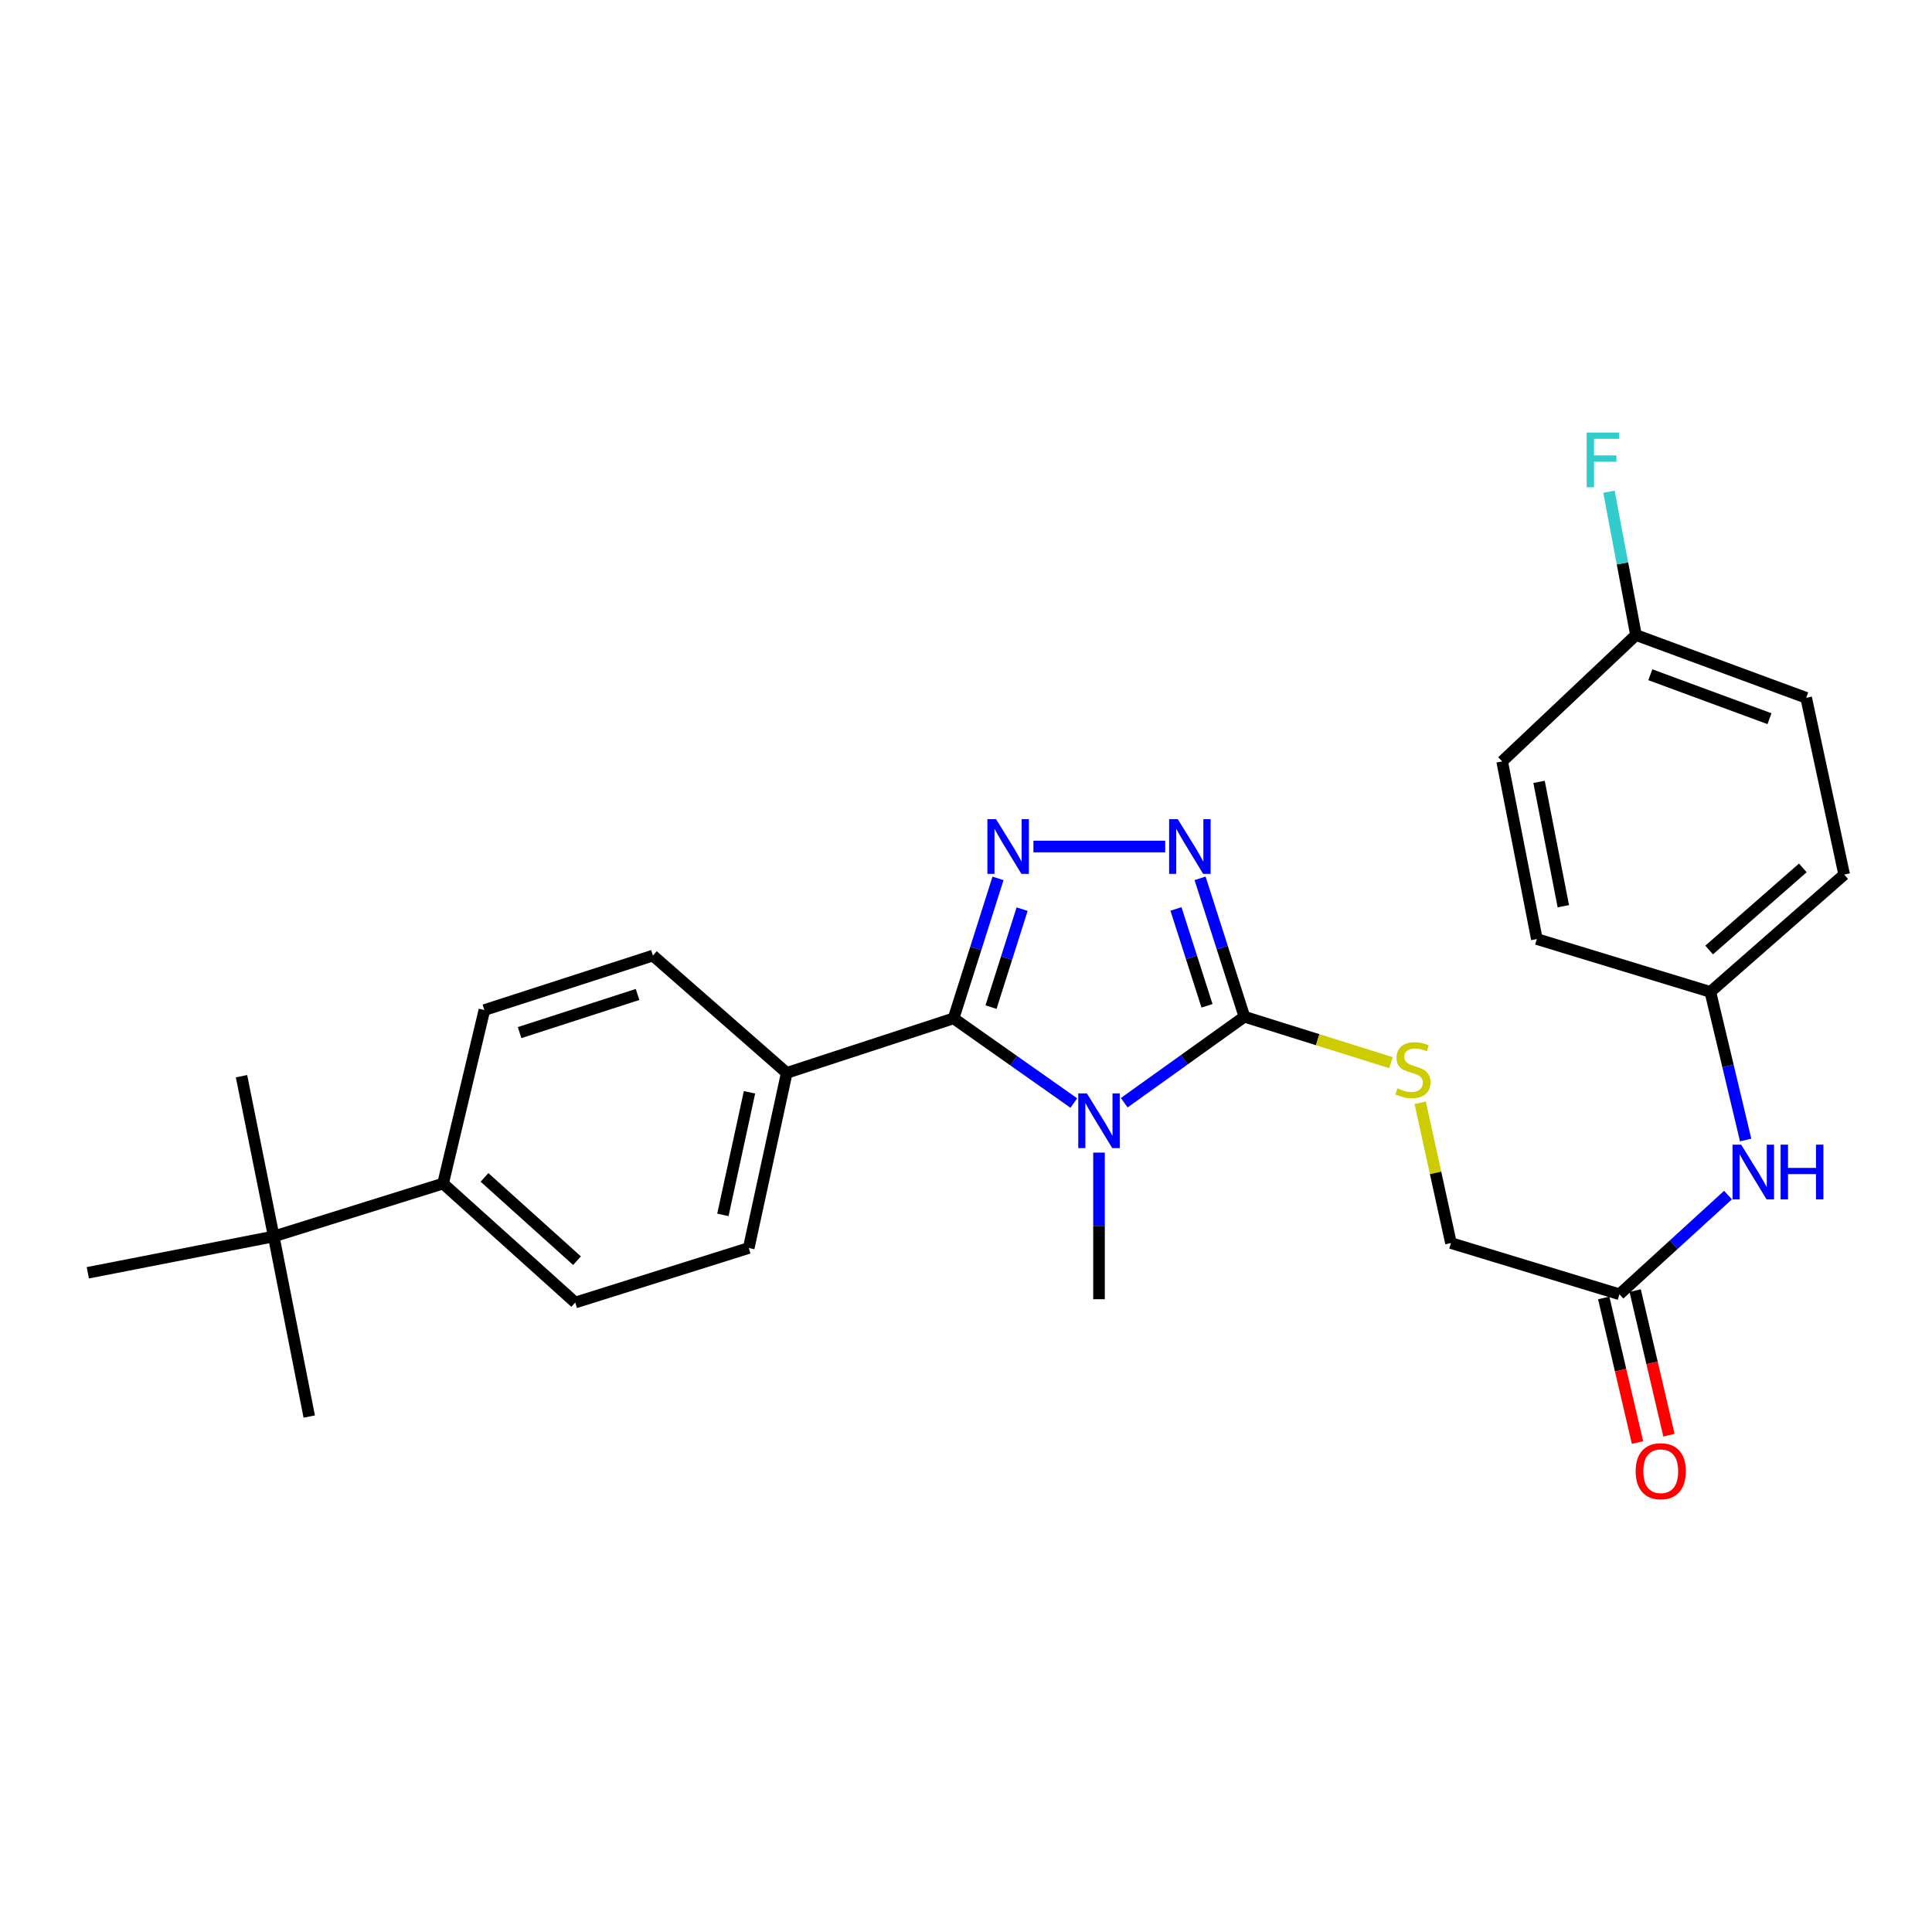 <?xml version='1.0' encoding='iso-8859-1'?>
<svg version='1.1' baseProfile='full'
              xmlns='http://www.w3.org/2000/svg'
                      xmlns:rdkit='http://www.rdkit.org/xml'
                      xmlns:xlink='http://www.w3.org/1999/xlink'
                  xml:space='preserve'
width='1000px' height='1000px' viewBox='0 0 1000 1000'>
<!-- END OF HEADER -->
<rect style='opacity:1.0;fill:#FFFFFF;stroke:none' width='1000' height='1000' x='0' y='0'> </rect>
<path class='bond-0' d='M 555.806,570.928 L 524.691,549.012' style='fill:none;fill-rule:evenodd;stroke:#0000FF;stroke-width:6px;stroke-linecap:butt;stroke-linejoin:miter;stroke-opacity:1' />
<path class='bond-0' d='M 524.691,549.012 L 493.576,527.095' style='fill:none;fill-rule:evenodd;stroke:#000000;stroke-width:6px;stroke-linecap:butt;stroke-linejoin:miter;stroke-opacity:1' />
<path class='bond-2' d='M 581.901,570.771 L 613.001,548.511' style='fill:none;fill-rule:evenodd;stroke:#0000FF;stroke-width:6px;stroke-linecap:butt;stroke-linejoin:miter;stroke-opacity:1' />
<path class='bond-2' d='M 613.001,548.511 L 644.101,526.251' style='fill:none;fill-rule:evenodd;stroke:#000000;stroke-width:6px;stroke-linecap:butt;stroke-linejoin:miter;stroke-opacity:1' />
<path class='bond-16' d='M 568.847,596.583 L 568.847,634.53' style='fill:none;fill-rule:evenodd;stroke:#0000FF;stroke-width:6px;stroke-linecap:butt;stroke-linejoin:miter;stroke-opacity:1' />
<path class='bond-16' d='M 568.847,634.53 L 568.847,672.477' style='fill:none;fill-rule:evenodd;stroke:#000000;stroke-width:6px;stroke-linecap:butt;stroke-linejoin:miter;stroke-opacity:1' />
<path class='bond-1' d='M 493.576,527.095 L 505.074,490.869' style='fill:none;fill-rule:evenodd;stroke:#000000;stroke-width:6px;stroke-linecap:butt;stroke-linejoin:miter;stroke-opacity:1' />
<path class='bond-1' d='M 505.074,490.869 L 516.572,454.642' style='fill:none;fill-rule:evenodd;stroke:#0000FF;stroke-width:6px;stroke-linecap:butt;stroke-linejoin:miter;stroke-opacity:1' />
<path class='bond-1' d='M 512.953,521.283 L 521.002,495.924' style='fill:none;fill-rule:evenodd;stroke:#000000;stroke-width:6px;stroke-linecap:butt;stroke-linejoin:miter;stroke-opacity:1' />
<path class='bond-1' d='M 521.002,495.924 L 529.05,470.565' style='fill:none;fill-rule:evenodd;stroke:#0000FF;stroke-width:6px;stroke-linecap:butt;stroke-linejoin:miter;stroke-opacity:1' />
<path class='bond-5' d='M 493.576,527.095 L 407.219,555.327' style='fill:none;fill-rule:evenodd;stroke:#000000;stroke-width:6px;stroke-linecap:butt;stroke-linejoin:miter;stroke-opacity:1' />
<path class='bond-27' d='M 534.899,438.149 L 603.114,438.149' style='fill:none;fill-rule:evenodd;stroke:#0000FF;stroke-width:6px;stroke-linecap:butt;stroke-linejoin:miter;stroke-opacity:1' />
<path class='bond-3' d='M 644.101,526.251 L 632.628,490.436' style='fill:none;fill-rule:evenodd;stroke:#000000;stroke-width:6px;stroke-linecap:butt;stroke-linejoin:miter;stroke-opacity:1' />
<path class='bond-3' d='M 632.628,490.436 L 621.155,454.622' style='fill:none;fill-rule:evenodd;stroke:#0000FF;stroke-width:6px;stroke-linecap:butt;stroke-linejoin:miter;stroke-opacity:1' />
<path class='bond-3' d='M 624.745,520.604 L 616.714,495.534' style='fill:none;fill-rule:evenodd;stroke:#000000;stroke-width:6px;stroke-linecap:butt;stroke-linejoin:miter;stroke-opacity:1' />
<path class='bond-3' d='M 616.714,495.534 L 608.683,470.464' style='fill:none;fill-rule:evenodd;stroke:#0000FF;stroke-width:6px;stroke-linecap:butt;stroke-linejoin:miter;stroke-opacity:1' />
<path class='bond-4' d='M 644.101,526.251 L 682.032,538.144' style='fill:none;fill-rule:evenodd;stroke:#000000;stroke-width:6px;stroke-linecap:butt;stroke-linejoin:miter;stroke-opacity:1' />
<path class='bond-4' d='M 682.032,538.144 L 719.964,550.037' style='fill:none;fill-rule:evenodd;stroke:#CCCC00;stroke-width:6px;stroke-linecap:butt;stroke-linejoin:miter;stroke-opacity:1' />
<path class='bond-15' d='M 735.095,570.779 L 743.053,607.09' style='fill:none;fill-rule:evenodd;stroke:#CCCC00;stroke-width:6px;stroke-linecap:butt;stroke-linejoin:miter;stroke-opacity:1' />
<path class='bond-15' d='M 743.053,607.09 L 751.011,643.401' style='fill:none;fill-rule:evenodd;stroke:#000000;stroke-width:6px;stroke-linecap:butt;stroke-linejoin:miter;stroke-opacity:1' />
<path class='bond-11' d='M 407.219,555.327 L 337.945,494.603' style='fill:none;fill-rule:evenodd;stroke:#000000;stroke-width:6px;stroke-linecap:butt;stroke-linejoin:miter;stroke-opacity:1' />
<path class='bond-12' d='M 407.219,555.327 L 387.547,645.963' style='fill:none;fill-rule:evenodd;stroke:#000000;stroke-width:6px;stroke-linecap:butt;stroke-linejoin:miter;stroke-opacity:1' />
<path class='bond-12' d='M 387.938,565.378 L 374.168,628.823' style='fill:none;fill-rule:evenodd;stroke:#000000;stroke-width:6px;stroke-linecap:butt;stroke-linejoin:miter;stroke-opacity:1' />
<path class='bond-6' d='M 838.221,669.915 L 751.011,643.401' style='fill:none;fill-rule:evenodd;stroke:#000000;stroke-width:6px;stroke-linecap:butt;stroke-linejoin:miter;stroke-opacity:1' />
<path class='bond-7' d='M 838.221,669.915 L 866.316,644.249' style='fill:none;fill-rule:evenodd;stroke:#000000;stroke-width:6px;stroke-linecap:butt;stroke-linejoin:miter;stroke-opacity:1' />
<path class='bond-7' d='M 866.316,644.249 L 894.41,618.583' style='fill:none;fill-rule:evenodd;stroke:#0000FF;stroke-width:6px;stroke-linecap:butt;stroke-linejoin:miter;stroke-opacity:1' />
<path class='bond-10' d='M 830.086,671.817 L 838.832,709.232' style='fill:none;fill-rule:evenodd;stroke:#000000;stroke-width:6px;stroke-linecap:butt;stroke-linejoin:miter;stroke-opacity:1' />
<path class='bond-10' d='M 838.832,709.232 L 847.578,746.647' style='fill:none;fill-rule:evenodd;stroke:#FF0000;stroke-width:6px;stroke-linecap:butt;stroke-linejoin:miter;stroke-opacity:1' />
<path class='bond-10' d='M 846.357,668.013 L 855.104,705.428' style='fill:none;fill-rule:evenodd;stroke:#000000;stroke-width:6px;stroke-linecap:butt;stroke-linejoin:miter;stroke-opacity:1' />
<path class='bond-10' d='M 855.104,705.428 L 863.85,742.843' style='fill:none;fill-rule:evenodd;stroke:#FF0000;stroke-width:6px;stroke-linecap:butt;stroke-linejoin:miter;stroke-opacity:1' />
<path class='bond-17' d='M 903.549,590.072 L 894.41,551.737' style='fill:none;fill-rule:evenodd;stroke:#0000FF;stroke-width:6px;stroke-linecap:butt;stroke-linejoin:miter;stroke-opacity:1' />
<path class='bond-17' d='M 894.41,551.737 L 885.271,513.402' style='fill:none;fill-rule:evenodd;stroke:#000000;stroke-width:6px;stroke-linecap:butt;stroke-linejoin:miter;stroke-opacity:1' />
<path class='bond-8' d='M 141.679,639.984 L 229.336,612.607' style='fill:none;fill-rule:evenodd;stroke:#000000;stroke-width:6px;stroke-linecap:butt;stroke-linejoin:miter;stroke-opacity:1' />
<path class='bond-24' d='M 141.679,639.984 L 125.006,557.026' style='fill:none;fill-rule:evenodd;stroke:#000000;stroke-width:6px;stroke-linecap:butt;stroke-linejoin:miter;stroke-opacity:1' />
<path class='bond-25' d='M 141.679,639.984 L 160.061,733.201' style='fill:none;fill-rule:evenodd;stroke:#000000;stroke-width:6px;stroke-linecap:butt;stroke-linejoin:miter;stroke-opacity:1' />
<path class='bond-26' d='M 141.679,639.984 L 45.455,658.793' style='fill:none;fill-rule:evenodd;stroke:#000000;stroke-width:6px;stroke-linecap:butt;stroke-linejoin:miter;stroke-opacity:1' />
<path class='bond-9' d='M 229.336,612.607 L 297.747,674.185' style='fill:none;fill-rule:evenodd;stroke:#000000;stroke-width:6px;stroke-linecap:butt;stroke-linejoin:miter;stroke-opacity:1' />
<path class='bond-9' d='M 250.777,609.424 L 298.665,652.529' style='fill:none;fill-rule:evenodd;stroke:#000000;stroke-width:6px;stroke-linecap:butt;stroke-linejoin:miter;stroke-opacity:1' />
<path class='bond-28' d='M 229.336,612.607 L 250.716,522.806' style='fill:none;fill-rule:evenodd;stroke:#000000;stroke-width:6px;stroke-linecap:butt;stroke-linejoin:miter;stroke-opacity:1' />
<path class='bond-13' d='M 337.945,494.603 L 250.716,522.806' style='fill:none;fill-rule:evenodd;stroke:#000000;stroke-width:6px;stroke-linecap:butt;stroke-linejoin:miter;stroke-opacity:1' />
<path class='bond-13' d='M 330.001,514.733 L 268.941,534.476' style='fill:none;fill-rule:evenodd;stroke:#000000;stroke-width:6px;stroke-linecap:butt;stroke-linejoin:miter;stroke-opacity:1' />
<path class='bond-14' d='M 387.547,645.963 L 297.747,674.185' style='fill:none;fill-rule:evenodd;stroke:#000000;stroke-width:6px;stroke-linecap:butt;stroke-linejoin:miter;stroke-opacity:1' />
<path class='bond-20' d='M 885.271,513.402 L 795.47,486.052' style='fill:none;fill-rule:evenodd;stroke:#000000;stroke-width:6px;stroke-linecap:butt;stroke-linejoin:miter;stroke-opacity:1' />
<path class='bond-21' d='M 885.271,513.402 L 954.545,452.678' style='fill:none;fill-rule:evenodd;stroke:#000000;stroke-width:6px;stroke-linecap:butt;stroke-linejoin:miter;stroke-opacity:1' />
<path class='bond-21' d='M 884.647,491.727 L 933.139,449.22' style='fill:none;fill-rule:evenodd;stroke:#000000;stroke-width:6px;stroke-linecap:butt;stroke-linejoin:miter;stroke-opacity:1' />
<path class='bond-18' d='M 846.772,328.695 L 934.873,361.188' style='fill:none;fill-rule:evenodd;stroke:#000000;stroke-width:6px;stroke-linecap:butt;stroke-linejoin:miter;stroke-opacity:1' />
<path class='bond-18' d='M 854.205,349.247 L 915.876,371.992' style='fill:none;fill-rule:evenodd;stroke:#000000;stroke-width:6px;stroke-linecap:butt;stroke-linejoin:miter;stroke-opacity:1' />
<path class='bond-19' d='M 846.772,328.695 L 839.782,291.601' style='fill:none;fill-rule:evenodd;stroke:#000000;stroke-width:6px;stroke-linecap:butt;stroke-linejoin:miter;stroke-opacity:1' />
<path class='bond-19' d='M 839.782,291.601 L 832.793,254.506' style='fill:none;fill-rule:evenodd;stroke:#33CCCC;stroke-width:6px;stroke-linecap:butt;stroke-linejoin:miter;stroke-opacity:1' />
<path class='bond-29' d='M 846.772,328.695 L 777.516,394.107' style='fill:none;fill-rule:evenodd;stroke:#000000;stroke-width:6px;stroke-linecap:butt;stroke-linejoin:miter;stroke-opacity:1' />
<path class='bond-23' d='M 795.47,486.052 L 777.516,394.107' style='fill:none;fill-rule:evenodd;stroke:#000000;stroke-width:6px;stroke-linecap:butt;stroke-linejoin:miter;stroke-opacity:1' />
<path class='bond-23' d='M 809.178,469.058 L 796.61,404.696' style='fill:none;fill-rule:evenodd;stroke:#000000;stroke-width:6px;stroke-linecap:butt;stroke-linejoin:miter;stroke-opacity:1' />
<path class='bond-22' d='M 954.545,452.678 L 934.873,361.188' style='fill:none;fill-rule:evenodd;stroke:#000000;stroke-width:6px;stroke-linecap:butt;stroke-linejoin:miter;stroke-opacity:1' />
<path  class='atom-0' d='M 562.587 565.954
L 571.867 580.954
Q 572.787 582.434, 574.267 585.114
Q 575.747 587.794, 575.827 587.954
L 575.827 565.954
L 579.587 565.954
L 579.587 594.274
L 575.707 594.274
L 565.747 577.874
Q 564.587 575.954, 563.347 573.754
Q 562.147 571.554, 561.787 570.874
L 561.787 594.274
L 558.107 594.274
L 558.107 565.954
L 562.587 565.954
' fill='#0000FF'/>
<path  class='atom-2' d='M 515.547 423.989
L 524.827 438.989
Q 525.747 440.469, 527.227 443.149
Q 528.707 445.829, 528.787 445.989
L 528.787 423.989
L 532.547 423.989
L 532.547 452.309
L 528.667 452.309
L 518.707 435.909
Q 517.547 433.989, 516.307 431.789
Q 515.107 429.589, 514.747 428.909
L 514.747 452.309
L 511.067 452.309
L 511.067 423.989
L 515.547 423.989
' fill='#0000FF'/>
<path  class='atom-4' d='M 609.618 423.989
L 618.898 438.989
Q 619.818 440.469, 621.298 443.149
Q 622.778 445.829, 622.858 445.989
L 622.858 423.989
L 626.618 423.989
L 626.618 452.309
L 622.738 452.309
L 612.778 435.909
Q 611.618 433.989, 610.378 431.789
Q 609.178 429.589, 608.818 428.909
L 608.818 452.309
L 605.138 452.309
L 605.138 423.989
L 609.618 423.989
' fill='#0000FF'/>
<path  class='atom-5' d='M 723.33 563.32
Q 723.65 563.44, 724.97 564
Q 726.29 564.56, 727.73 564.92
Q 729.21 565.24, 730.65 565.24
Q 733.33 565.24, 734.89 563.96
Q 736.45 562.64, 736.45 560.36
Q 736.45 558.8, 735.65 557.84
Q 734.89 556.88, 733.69 556.36
Q 732.49 555.84, 730.49 555.24
Q 727.97 554.48, 726.45 553.76
Q 724.97 553.04, 723.89 551.52
Q 722.85 550, 722.85 547.44
Q 722.85 543.88, 725.25 541.68
Q 727.69 539.48, 732.49 539.48
Q 735.77 539.48, 739.49 541.04
L 738.57 544.12
Q 735.17 542.72, 732.61 542.72
Q 729.85 542.72, 728.33 543.88
Q 726.81 545, 726.85 546.96
Q 726.85 548.48, 727.61 549.4
Q 728.41 550.32, 729.53 550.84
Q 730.69 551.36, 732.61 551.96
Q 735.17 552.76, 736.69 553.56
Q 738.21 554.36, 739.29 556
Q 740.41 557.6, 740.41 560.36
Q 740.41 564.28, 737.77 566.4
Q 735.17 568.48, 730.81 568.48
Q 728.29 568.48, 726.37 567.92
Q 724.49 567.4, 722.25 566.48
L 723.33 563.32
' fill='#CCCC00'/>
<path  class='atom-8' d='M 901.236 592.468
L 910.516 607.468
Q 911.436 608.948, 912.916 611.628
Q 914.396 614.308, 914.476 614.468
L 914.476 592.468
L 918.236 592.468
L 918.236 620.788
L 914.356 620.788
L 904.396 604.388
Q 903.236 602.468, 901.996 600.268
Q 900.796 598.068, 900.436 597.388
L 900.436 620.788
L 896.756 620.788
L 896.756 592.468
L 901.236 592.468
' fill='#0000FF'/>
<path  class='atom-8' d='M 921.636 592.468
L 925.476 592.468
L 925.476 604.508
L 939.956 604.508
L 939.956 592.468
L 943.796 592.468
L 943.796 620.788
L 939.956 620.788
L 939.956 607.708
L 925.476 607.708
L 925.476 620.788
L 921.636 620.788
L 921.636 592.468
' fill='#0000FF'/>
<path  class='atom-11' d='M 846.611 761.494
Q 846.611 754.694, 849.971 750.894
Q 853.331 747.094, 859.611 747.094
Q 865.891 747.094, 869.251 750.894
Q 872.611 754.694, 872.611 761.494
Q 872.611 768.374, 869.211 772.294
Q 865.811 776.174, 859.611 776.174
Q 853.371 776.174, 849.971 772.294
Q 846.611 768.414, 846.611 761.494
M 859.611 772.974
Q 863.931 772.974, 866.251 770.094
Q 868.611 767.174, 868.611 761.494
Q 868.611 755.934, 866.251 753.134
Q 863.931 750.294, 859.611 750.294
Q 855.291 750.294, 852.931 753.094
Q 850.611 755.894, 850.611 761.494
Q 850.611 767.214, 852.931 770.094
Q 855.291 772.974, 859.611 772.974
' fill='#FF0000'/>
<path  class='atom-20' d='M 821.27 223.88
L 838.11 223.88
L 838.11 227.12
L 825.07 227.12
L 825.07 235.72
L 836.67 235.72
L 836.67 239
L 825.07 239
L 825.07 252.2
L 821.27 252.2
L 821.27 223.88
' fill='#33CCCC'/>
</svg>
